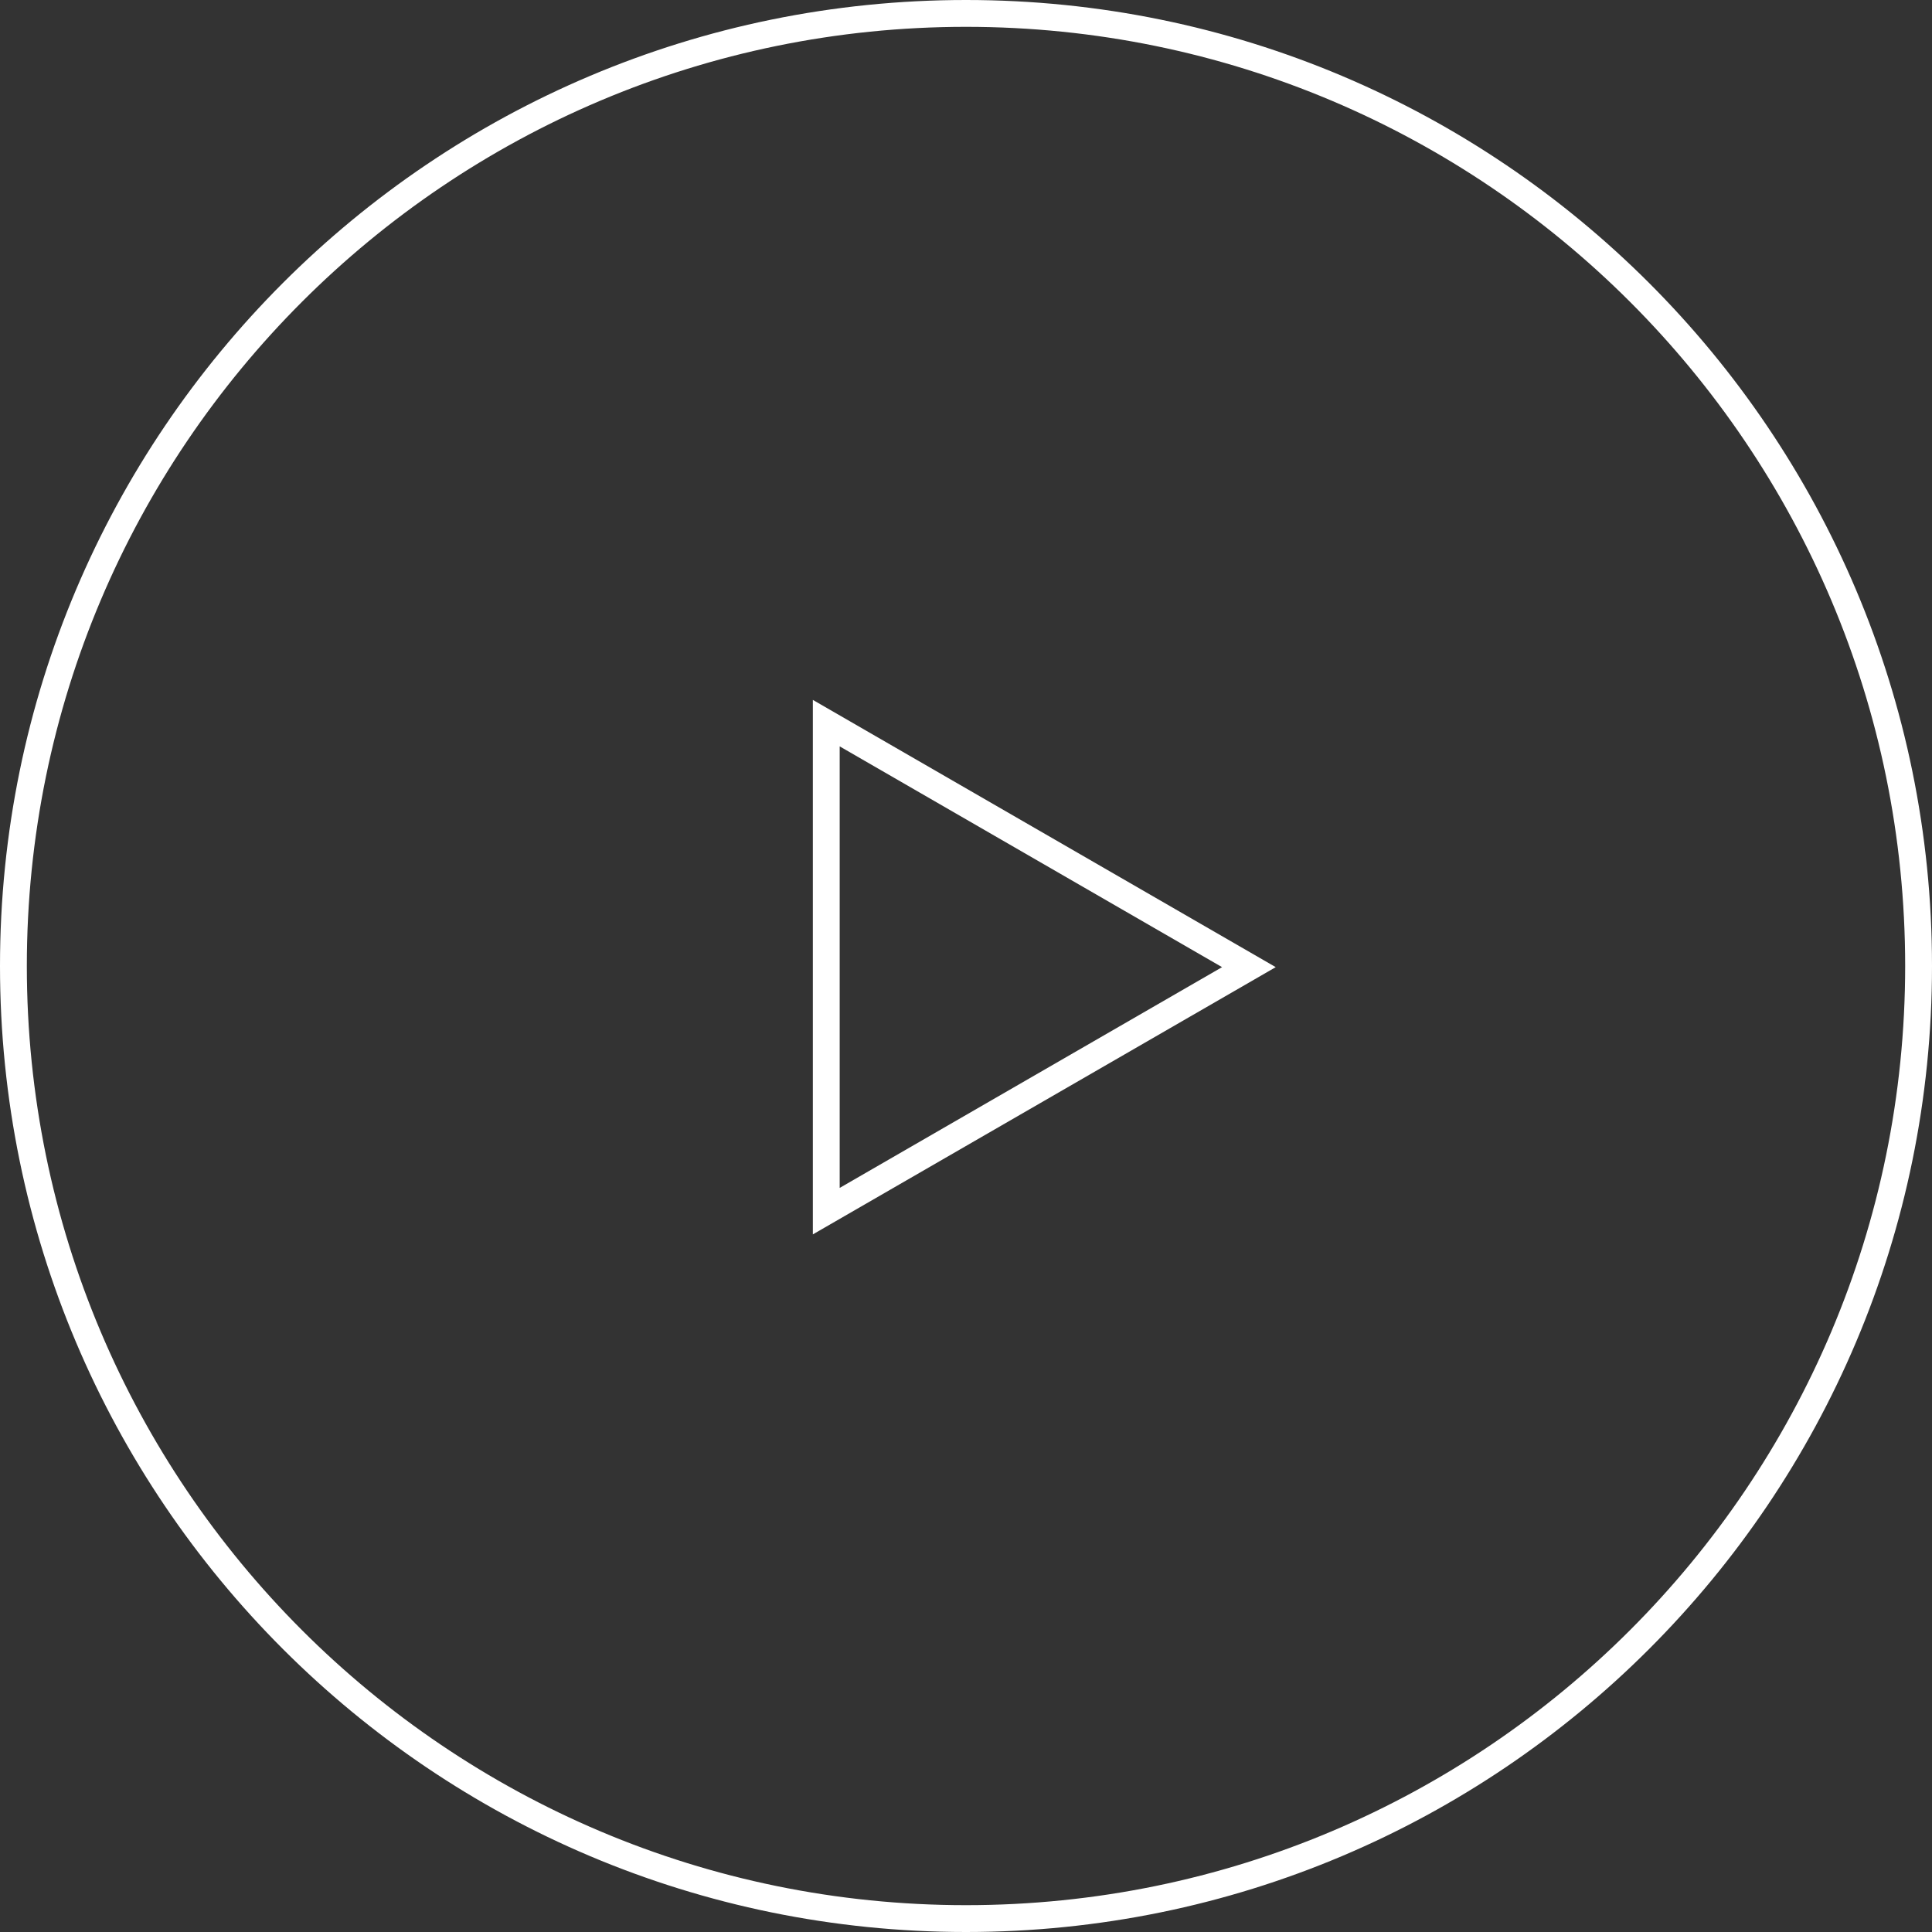 <?xml version="1.0" encoding="UTF-8"?> <svg xmlns="http://www.w3.org/2000/svg" width="216" height="216" viewBox="0 0 216 216" fill="none"><rect x="0" y="0" width="216" height="216" fill="#333333" stroke="none"/> <path fill-rule="evenodd" clip-rule="evenodd" d="M108 213C165.99 213 213 165.99 213 108C213 50.01 165.99 3 108 3C50.01 3 3 50.01 3 108C3 165.99 50.01 213 108 213ZM108 216C167.647 216 216 167.647 216 108C216 48.353 167.647 0 108 0C48.353 0 0 48.353 0 108C0 167.647 48.353 216 108 216Z" fill="white"></path> <path fill-rule="evenodd" clip-rule="evenodd" d="M90.878 78.25L90.878 138.006L142.628 108.128L90.878 78.25ZM93.878 83.446L93.878 132.81L136.628 108.128L93.878 83.446Z" fill="white"></path> </svg> 